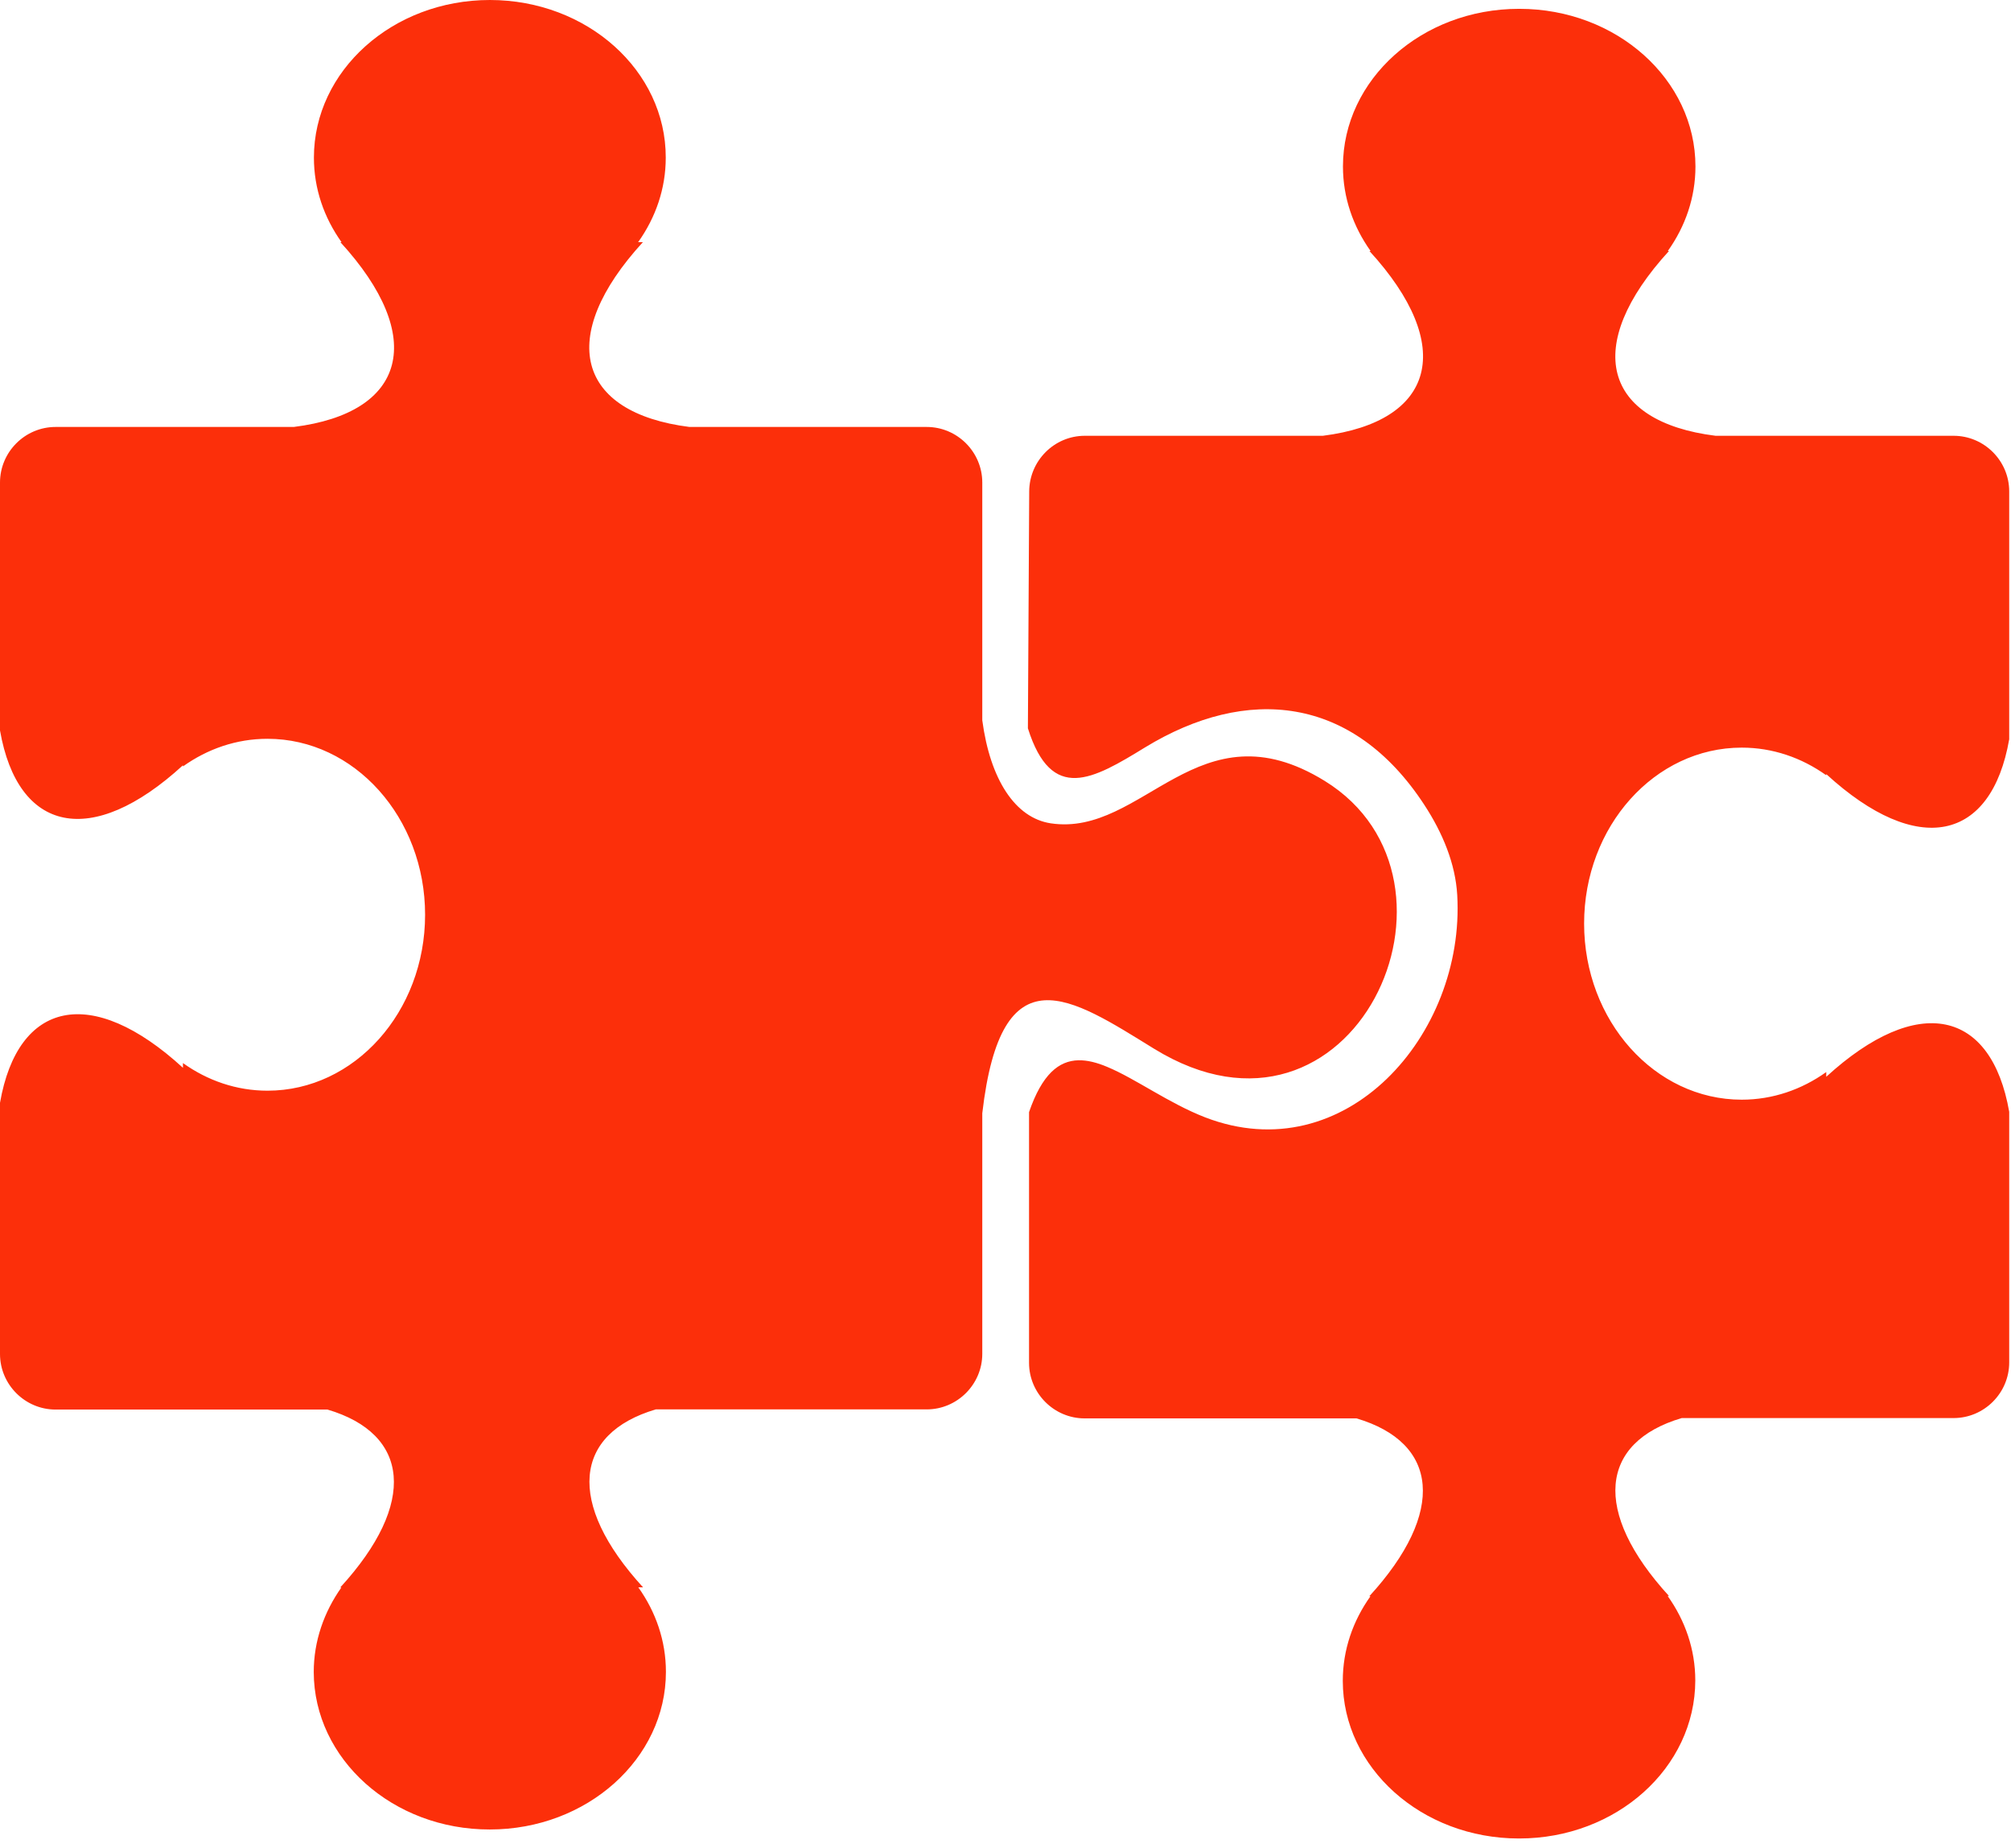 <svg width="123" height="113" viewBox="0 0 123 113" fill="none" xmlns="http://www.w3.org/2000/svg">
<path fill-rule="evenodd" clip-rule="evenodd" d="M29.96 111.88C35.9 111.88 40.73 107.56 40.73 102.24C40.73 100.34 40.11 98.57 39.04 97.07H39.33C34.6 91.9 35.1 87.67 40.11 86.19H56.68C58.55 86.19 60.08 84.66 60.08 82.79V68.08C61.24 58.04 65.53 61.02 70.58 64.13C82.78 71.64 90.89 53.85 81.03 47.76C73.29 42.98 69.94 51.2 64.27 50.35C62.08 50.02 60.56 47.65 60.08 44.05V29.51C60.08 27.64 58.55 26.11 56.68 26.11H42.17C35.3 25.24 34 20.62 39.32 14.81H39.03C40.1 13.31 40.72 11.54 40.72 9.64C40.73 4.32 35.91 0 29.96 0C24.02 0 19.2 4.32 19.2 9.64C19.2 11.54 19.82 13.31 20.89 14.81H20.82C26.14 20.62 24.85 25.25 17.97 26.11H3.4C1.53 26.11 0 27.64 0 29.51V44.67C1.09 50.91 5.59 51.93 11.19 46.8V46.87C12.69 45.8 14.46 45.18 16.36 45.18C21.68 45.18 26 50 26 55.94C26 61.88 21.68 66.7 16.36 66.7C14.46 66.7 12.69 66.08 11.19 65.01V65.3C5.59 60.17 1.09 61.2 0 67.44V82.8C0 84.67 1.53 86.2 3.4 86.2H20.03C25.04 87.68 25.55 91.91 20.81 97.08H20.88C19.82 98.58 19.19 100.35 19.19 102.25C19.2 107.57 24.02 111.89 29.96 111.88ZM92.92 112.43H92.9C86.96 112.43 82.13 108.11 82.13 102.79C82.13 100.89 82.75 99.12 83.82 97.62H83.75C88.48 92.45 87.98 88.22 82.97 86.74H66.34C64.47 86.74 62.94 85.21 62.94 83.34V68.01C63.74 65.69 64.76 64.87 65.96 64.84C66.51 64.83 67.09 64.98 67.71 65.24C69.45 65.96 71.49 67.47 73.71 68.33C82.27 71.63 89.62 63.3 89.13 54.74C89.02 52.83 88.25 50.95 87.11 49.21C82.74 42.53 76.27 41.9 70.03 45.71C66.85 47.66 64.32 49.13 62.87 44.54L62.95 30.05C62.96 28.18 64.48 26.65 66.35 26.65H80.91C87.78 25.78 89.08 21.16 83.76 15.35H83.83C82.76 13.85 82.14 12.08 82.14 10.18C82.14 4.86 86.96 0.54 92.91 0.54H92.93C98.87 0.54 103.7 4.86 103.7 10.18C103.7 12.08 103.08 13.85 102.01 15.35H102.08C96.76 21.16 98.05 25.79 104.93 26.65H119.49C121.36 26.65 122.89 28.18 122.89 30.05V45.21C121.8 51.45 117.3 52.47 111.7 47.34V47.41C110.2 46.34 108.43 45.72 106.53 45.72C101.21 45.72 96.89 50.54 96.89 56.48C96.89 62.42 101.21 67.25 106.53 67.25C108.43 67.25 110.2 66.63 111.7 65.56V65.85C117.31 60.72 121.8 61.75 122.89 67.99V83.32C122.89 85.19 121.36 86.72 119.49 86.72H102.86C97.85 88.2 97.35 92.43 102.08 97.6H102C103.07 99.1 103.69 100.87 103.69 102.77C103.68 108.11 98.86 112.43 92.92 112.43Z" fill="#FC2F0A"/>
</svg>
